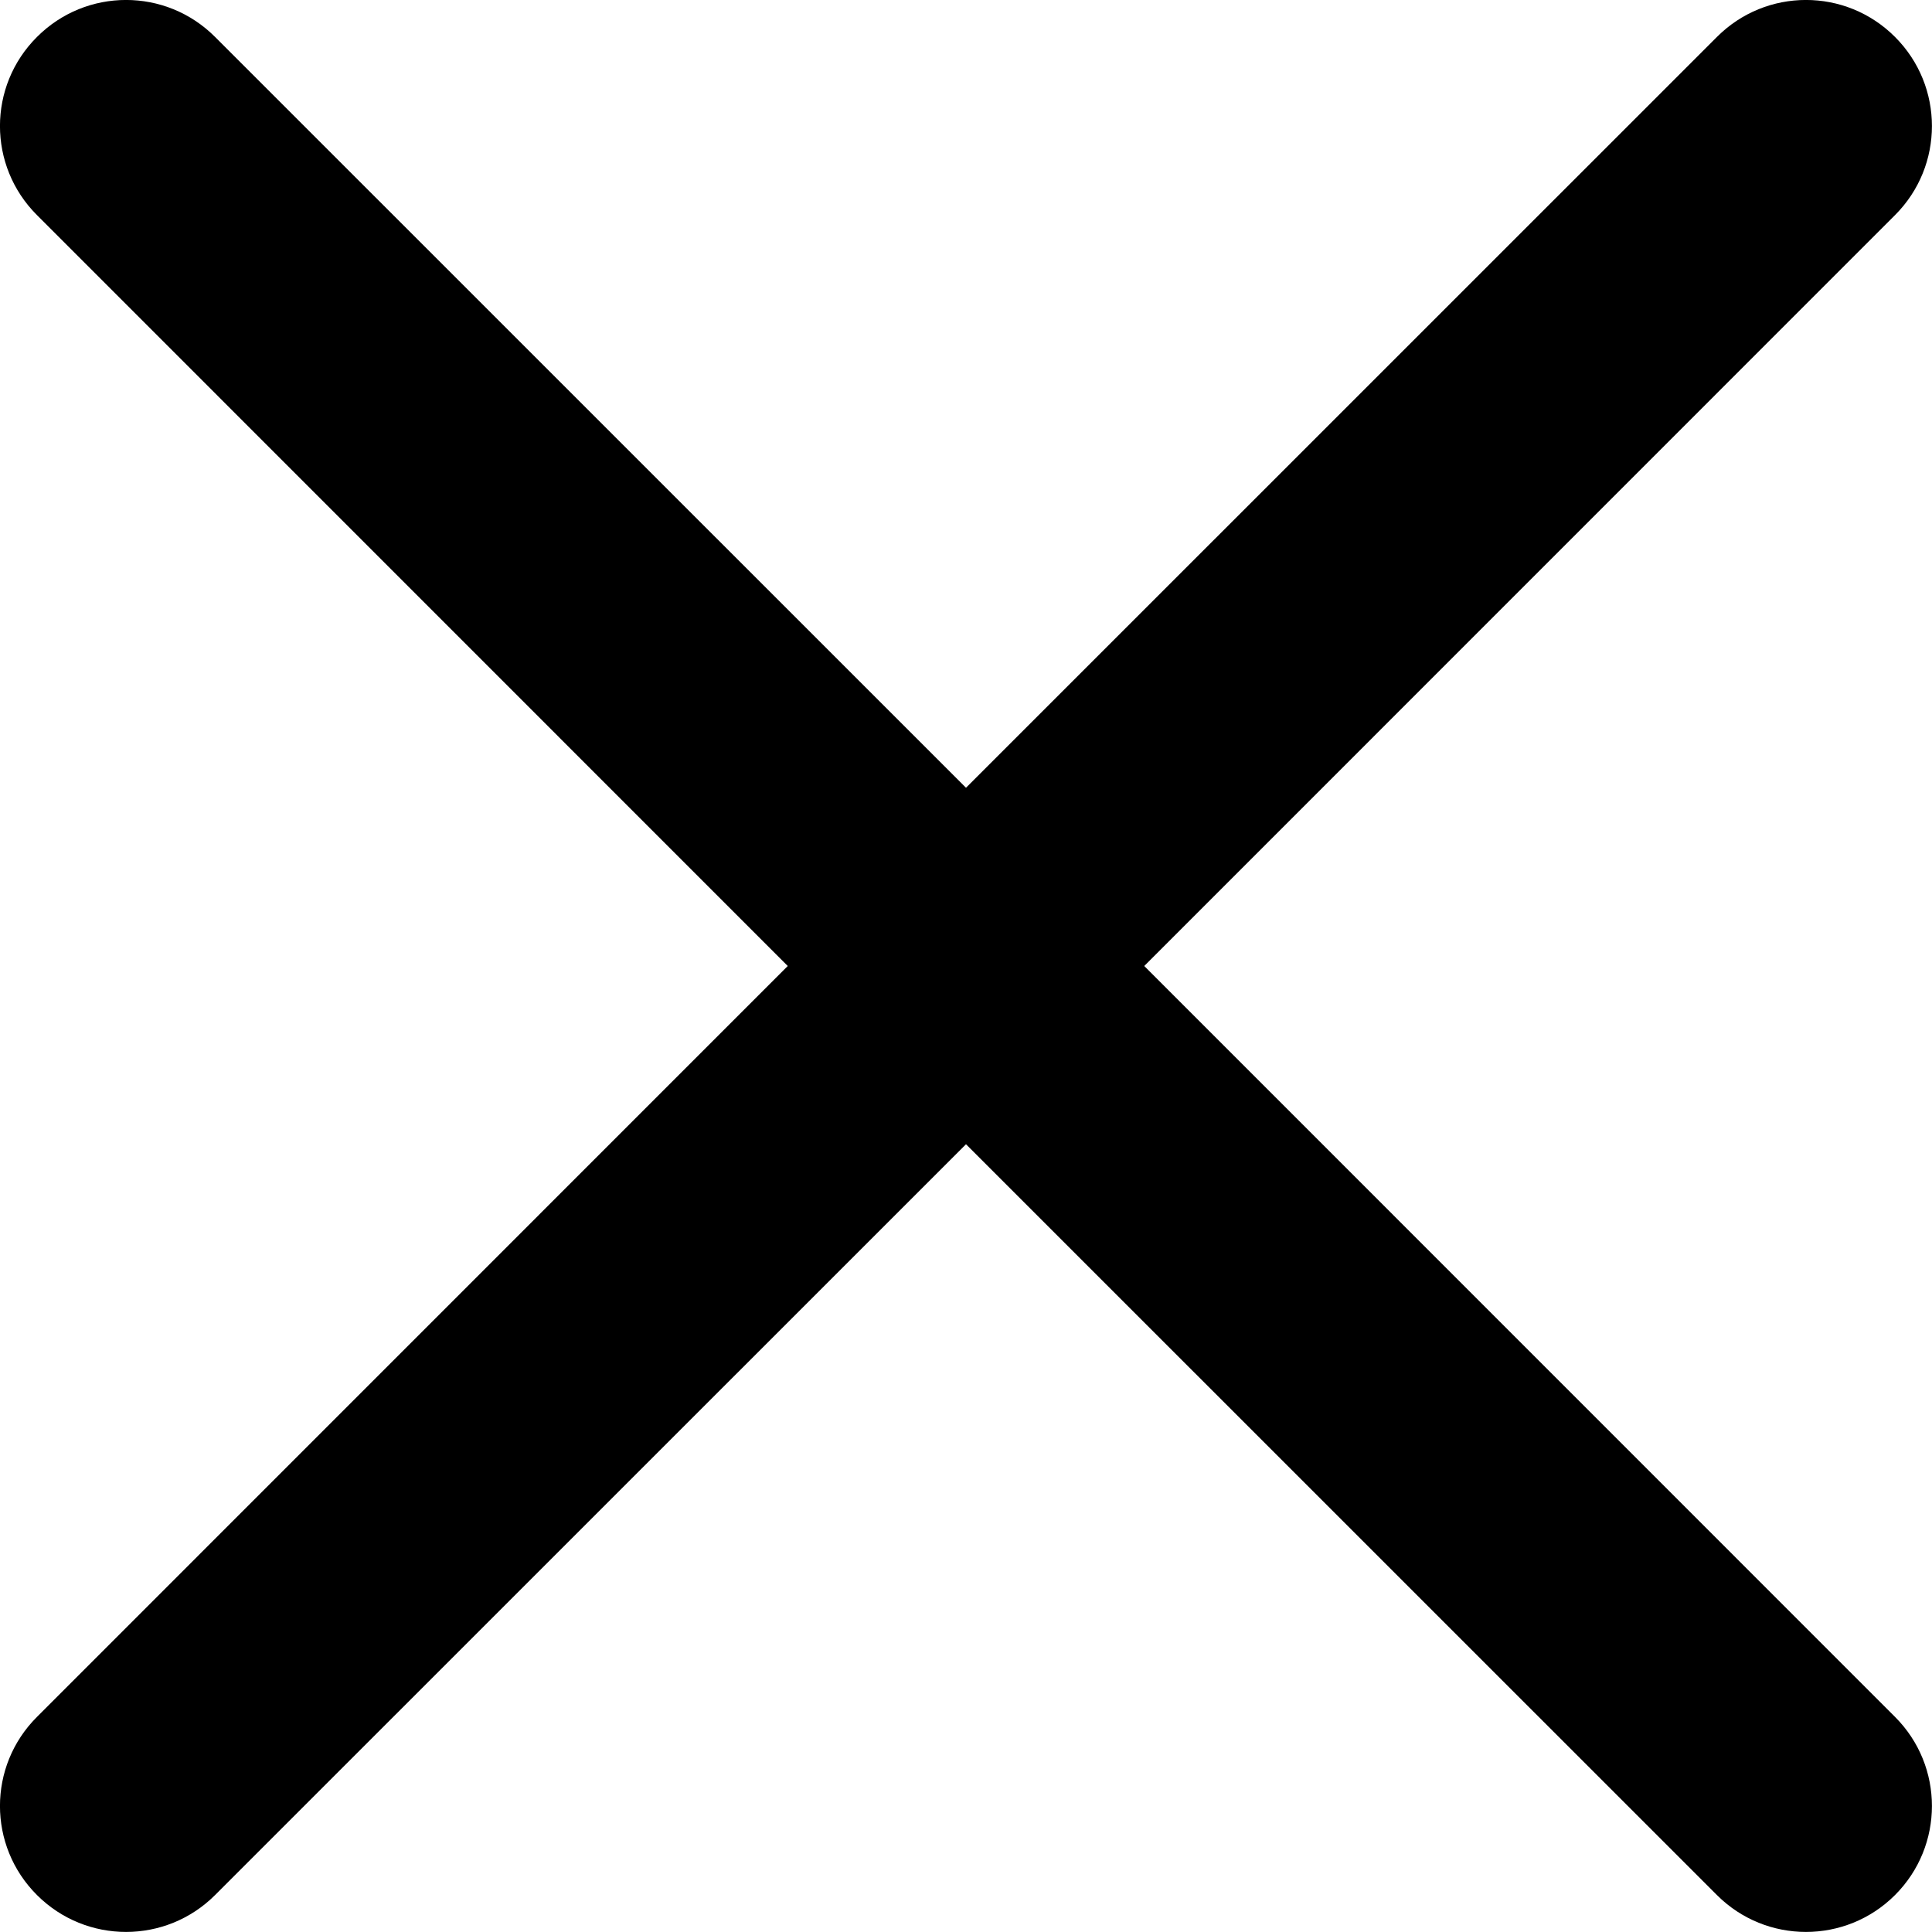 <svg width="15" height="15" viewBox="0 0 15 15" fill="none" xmlns="http://www.w3.org/2000/svg">
<path d="M0.287 13.33C-0.096 13.712 -0.096 14.331 0.287 14.713C0.669 15.095 1.288 15.095 1.67 14.713L0.287 13.33ZM8.192 8.192C8.574 7.81 8.574 7.19 8.192 6.808C7.81 6.426 7.19 6.426 6.808 6.808L8.192 8.192ZM6.808 6.808C6.426 7.19 6.426 7.81 6.808 8.192C7.19 8.574 7.81 8.574 8.192 8.192L6.808 6.808ZM14.713 1.67C15.095 1.288 15.095 0.669 14.713 0.287C14.331 -0.096 13.712 -0.096 13.33 0.287L14.713 1.67ZM8.192 6.808C7.81 6.426 7.19 6.426 6.808 6.808C6.426 7.19 6.426 7.81 6.808 8.192L8.192 6.808ZM13.33 14.713C13.712 15.095 14.331 15.095 14.713 14.713C15.095 14.331 15.095 13.712 14.713 13.33L13.33 14.713ZM6.808 8.192C7.19 8.574 7.81 8.574 8.192 8.192C8.574 7.81 8.574 7.19 8.192 6.808L6.808 8.192ZM1.67 0.287C1.288 -0.096 0.669 -0.096 0.287 0.287C-0.096 0.669 -0.096 1.288 0.287 1.67L1.67 0.287ZM1.67 14.713L8.192 8.192L6.808 6.808L0.287 13.33L1.67 14.713ZM8.192 8.192L14.713 1.67L13.33 0.287L6.808 6.808L8.192 8.192ZM6.808 8.192L13.33 14.713L14.713 13.33L8.192 6.808L6.808 8.192ZM8.192 6.808L1.67 0.287L0.287 1.67L6.808 8.192L8.192 6.808Z" fill="black"/>
</svg>
